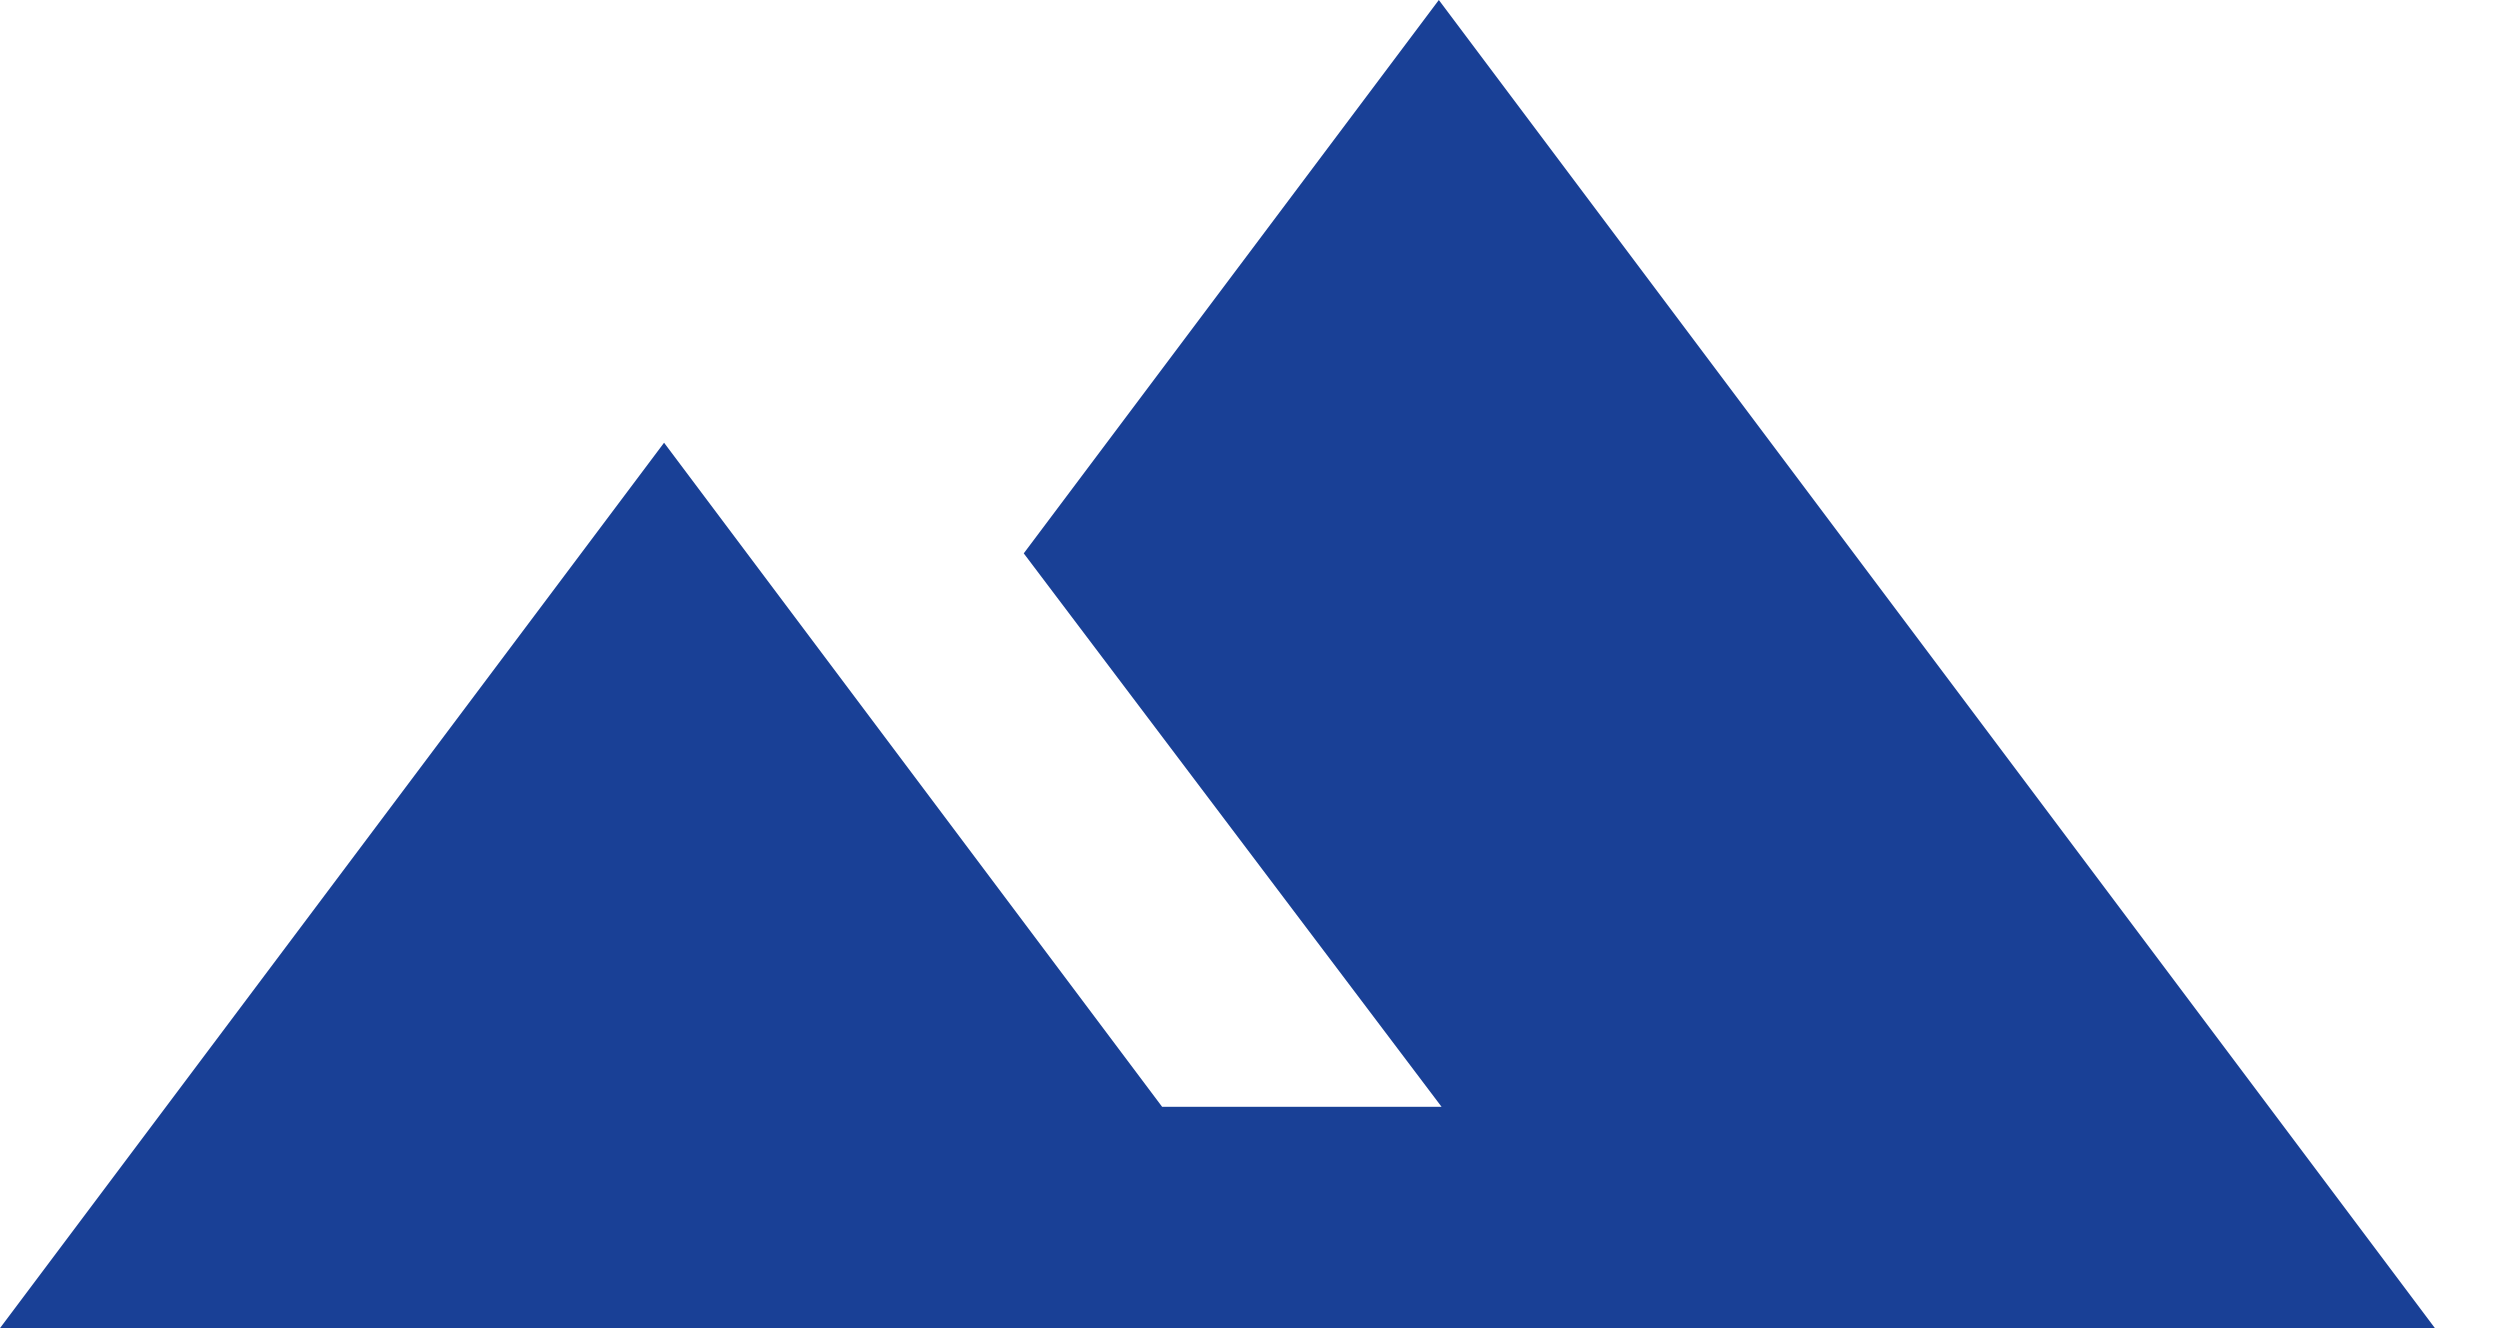 <svg width="32" height="17" viewBox="0 0 32 17" fill="none" xmlns="http://www.w3.org/2000/svg">
<path d="M0 17L8.5 5.667L14.875 14.167H18.452L13.104 7.083L18.417 0L31.167 17H0Z" fill="#194096"/>
</svg>
